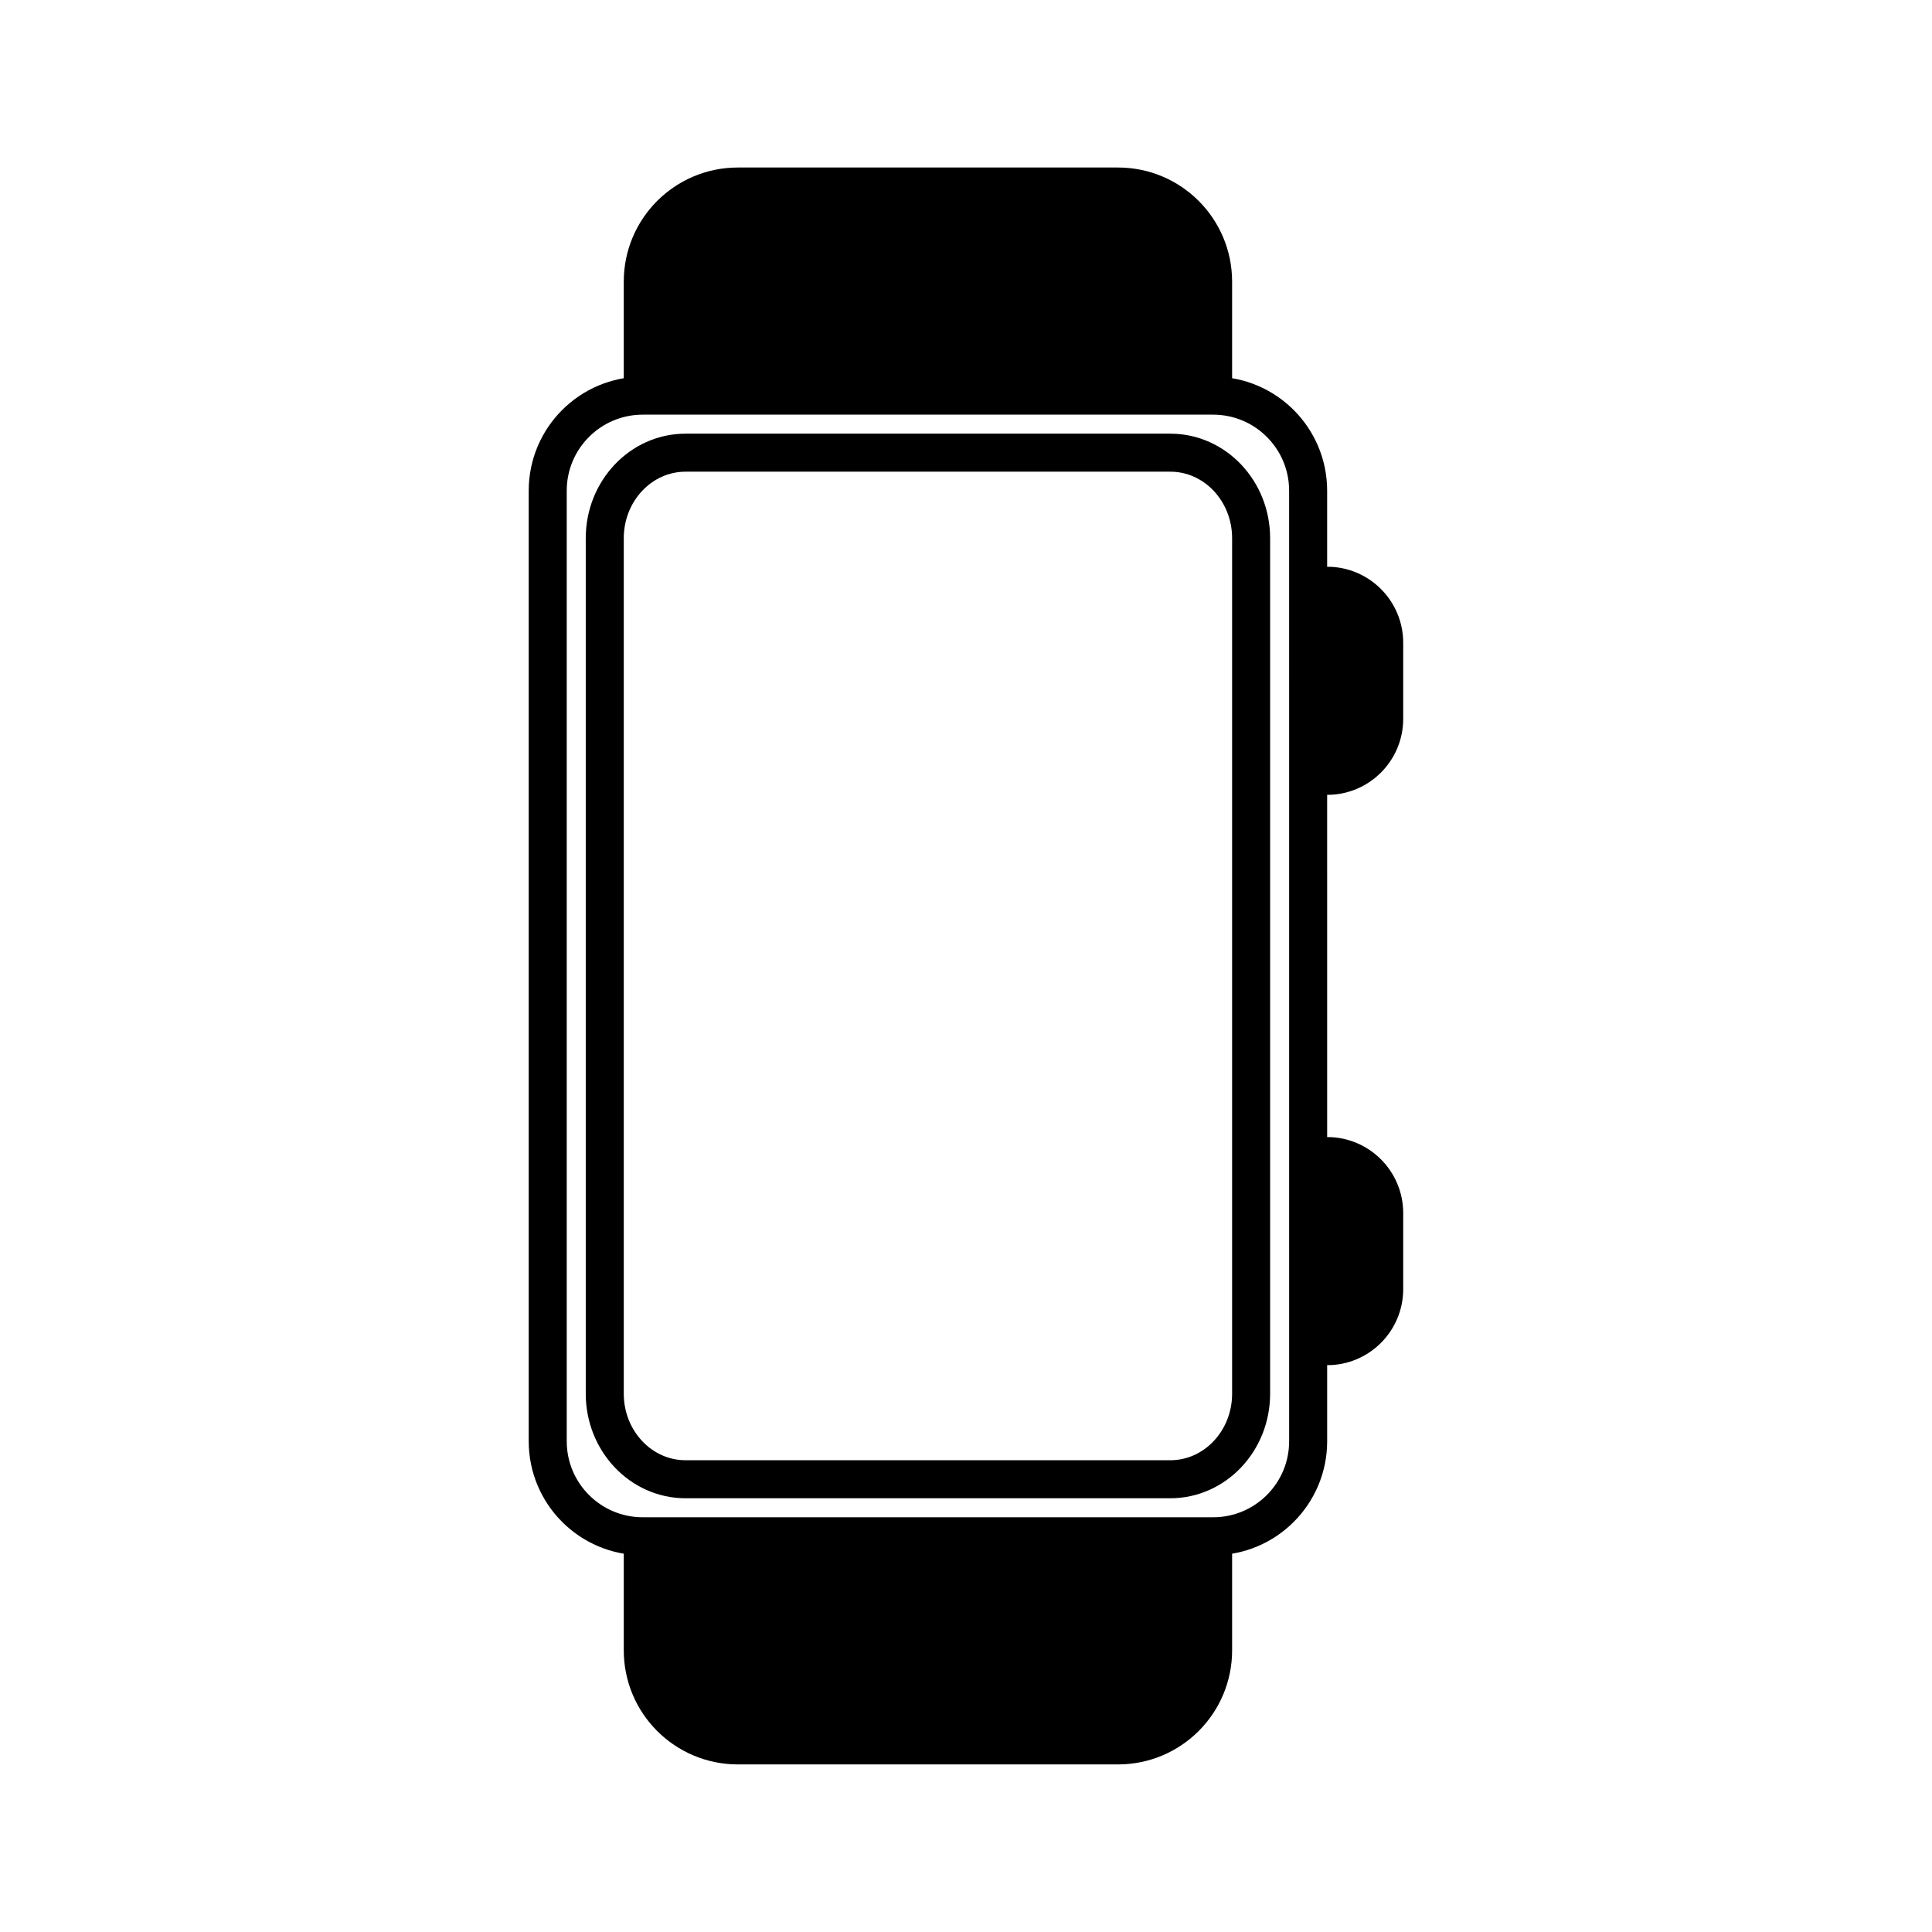 <?xml version="1.0" encoding="UTF-8"?>
<!-- Uploaded to: SVG Repo, www.svgrepo.com, Generator: SVG Repo Mixer Tools -->
<svg width="800px" height="800px" version="1.1" viewBox="144 144 512 512" xmlns="http://www.w3.org/2000/svg">
 <defs>
  <clipPath id="e">
   <path d="m171 148.09h437v238.91h-437z"/>
  </clipPath>
  <clipPath id="d">
   <path d="m171 413h437v238.9h-437z"/>
  </clipPath>
  <clipPath id="c">
   <path d="m353 156h298.9v337h-298.9z"/>
  </clipPath>
  <clipPath id="b">
   <path d="m353 307h298.9v337h-298.9z"/>
  </clipPath>
  <clipPath id="a">
   <path d="m148.09 148.09h485.91v503.81h-485.91z"/>
  </clipPath>
 </defs>
 <path d="m440.3 193.44h-100.76c-13.91 0-25.191 11.281-25.191 25.191v25.191h151.14v-25.191c-0.004-13.91-11.277-25.191-25.191-25.191z"/>
 <g clip-path="url(#e)">
  <path transform="matrix(5.038 0 0 5.038 148.09 148.09)" d="m58 9h-20c-2.761 0-5 2.239-5 5v5h30v-5c-7.75e-4 -2.761-2.238-5-5-5z" fill="none" stroke="#000000" stroke-miterlimit="10" stroke-width="2"/>
 </g>
 <path d="m314.35 556.18v25.191c0 13.914 11.281 25.191 25.191 25.191h100.76c13.914 0 25.191-11.273 25.191-25.191v-25.191z"/>
 <g clip-path="url(#d)">
  <path transform="matrix(5.038 0 0 5.038 148.09 148.09)" d="m33 81v5c0 2.762 2.239 5 5 5h20c2.762 0 5-2.238 5-5v-5z" fill="none" stroke="#000000" stroke-miterlimit="10" stroke-width="2"/>
 </g>
 <path d="m495.72 299.24v50.383c8.344 0 15.113-6.766 15.113-15.113v-20.152c0-8.352-6.769-15.117-15.113-15.117z"/>
 <g clip-path="url(#c)">
  <path transform="matrix(5.038 0 0 5.038 148.09 148.09)" d="m69 30v10c1.656 0 3-1.343 3-3v-4c0-1.658-1.344-3.001-3-3.001z" fill="none" stroke="#000000" stroke-miterlimit="10" stroke-width="2"/>
 </g>
 <path d="m495.72 450.38v50.383c8.344 0 15.113-6.769 15.113-15.113v-20.152c0-8.344-6.769-15.117-15.113-15.117z"/>
 <g clip-path="url(#b)">
  <path transform="matrix(5.038 0 0 5.038 148.09 148.09)" d="m69 60v10c1.656 0 3-1.344 3-3v-4c0-1.656-1.344-3.001-3-3.001z" fill="none" stroke="#000000" stroke-miterlimit="10" stroke-width="2"/>
 </g>
 <g clip-path="url(#a)">
  <path transform="matrix(5.038 0 0 5.038 148.09 148.09)" d="m63 20h-30c-2.762 0-5 2.239-5 5v50c0 2.762 2.238 5 5 5h30c2.762 0 5-2.238 5-5l-7.76e-4 -50c0-2.761-2.238-5-5-5zm2 52.5c0 2.485-1.902 4.5-4.25 4.5h-25.5c-2.347 0-4.25-2.015-4.25-4.5v-45c0-2.485 1.903-4.5 4.25-4.5h25.5c2.348 0 4.25 2.015 4.25 4.5z" fill="none" stroke="#000000" stroke-miterlimit="10" stroke-width="2"/>
 </g>
</svg>